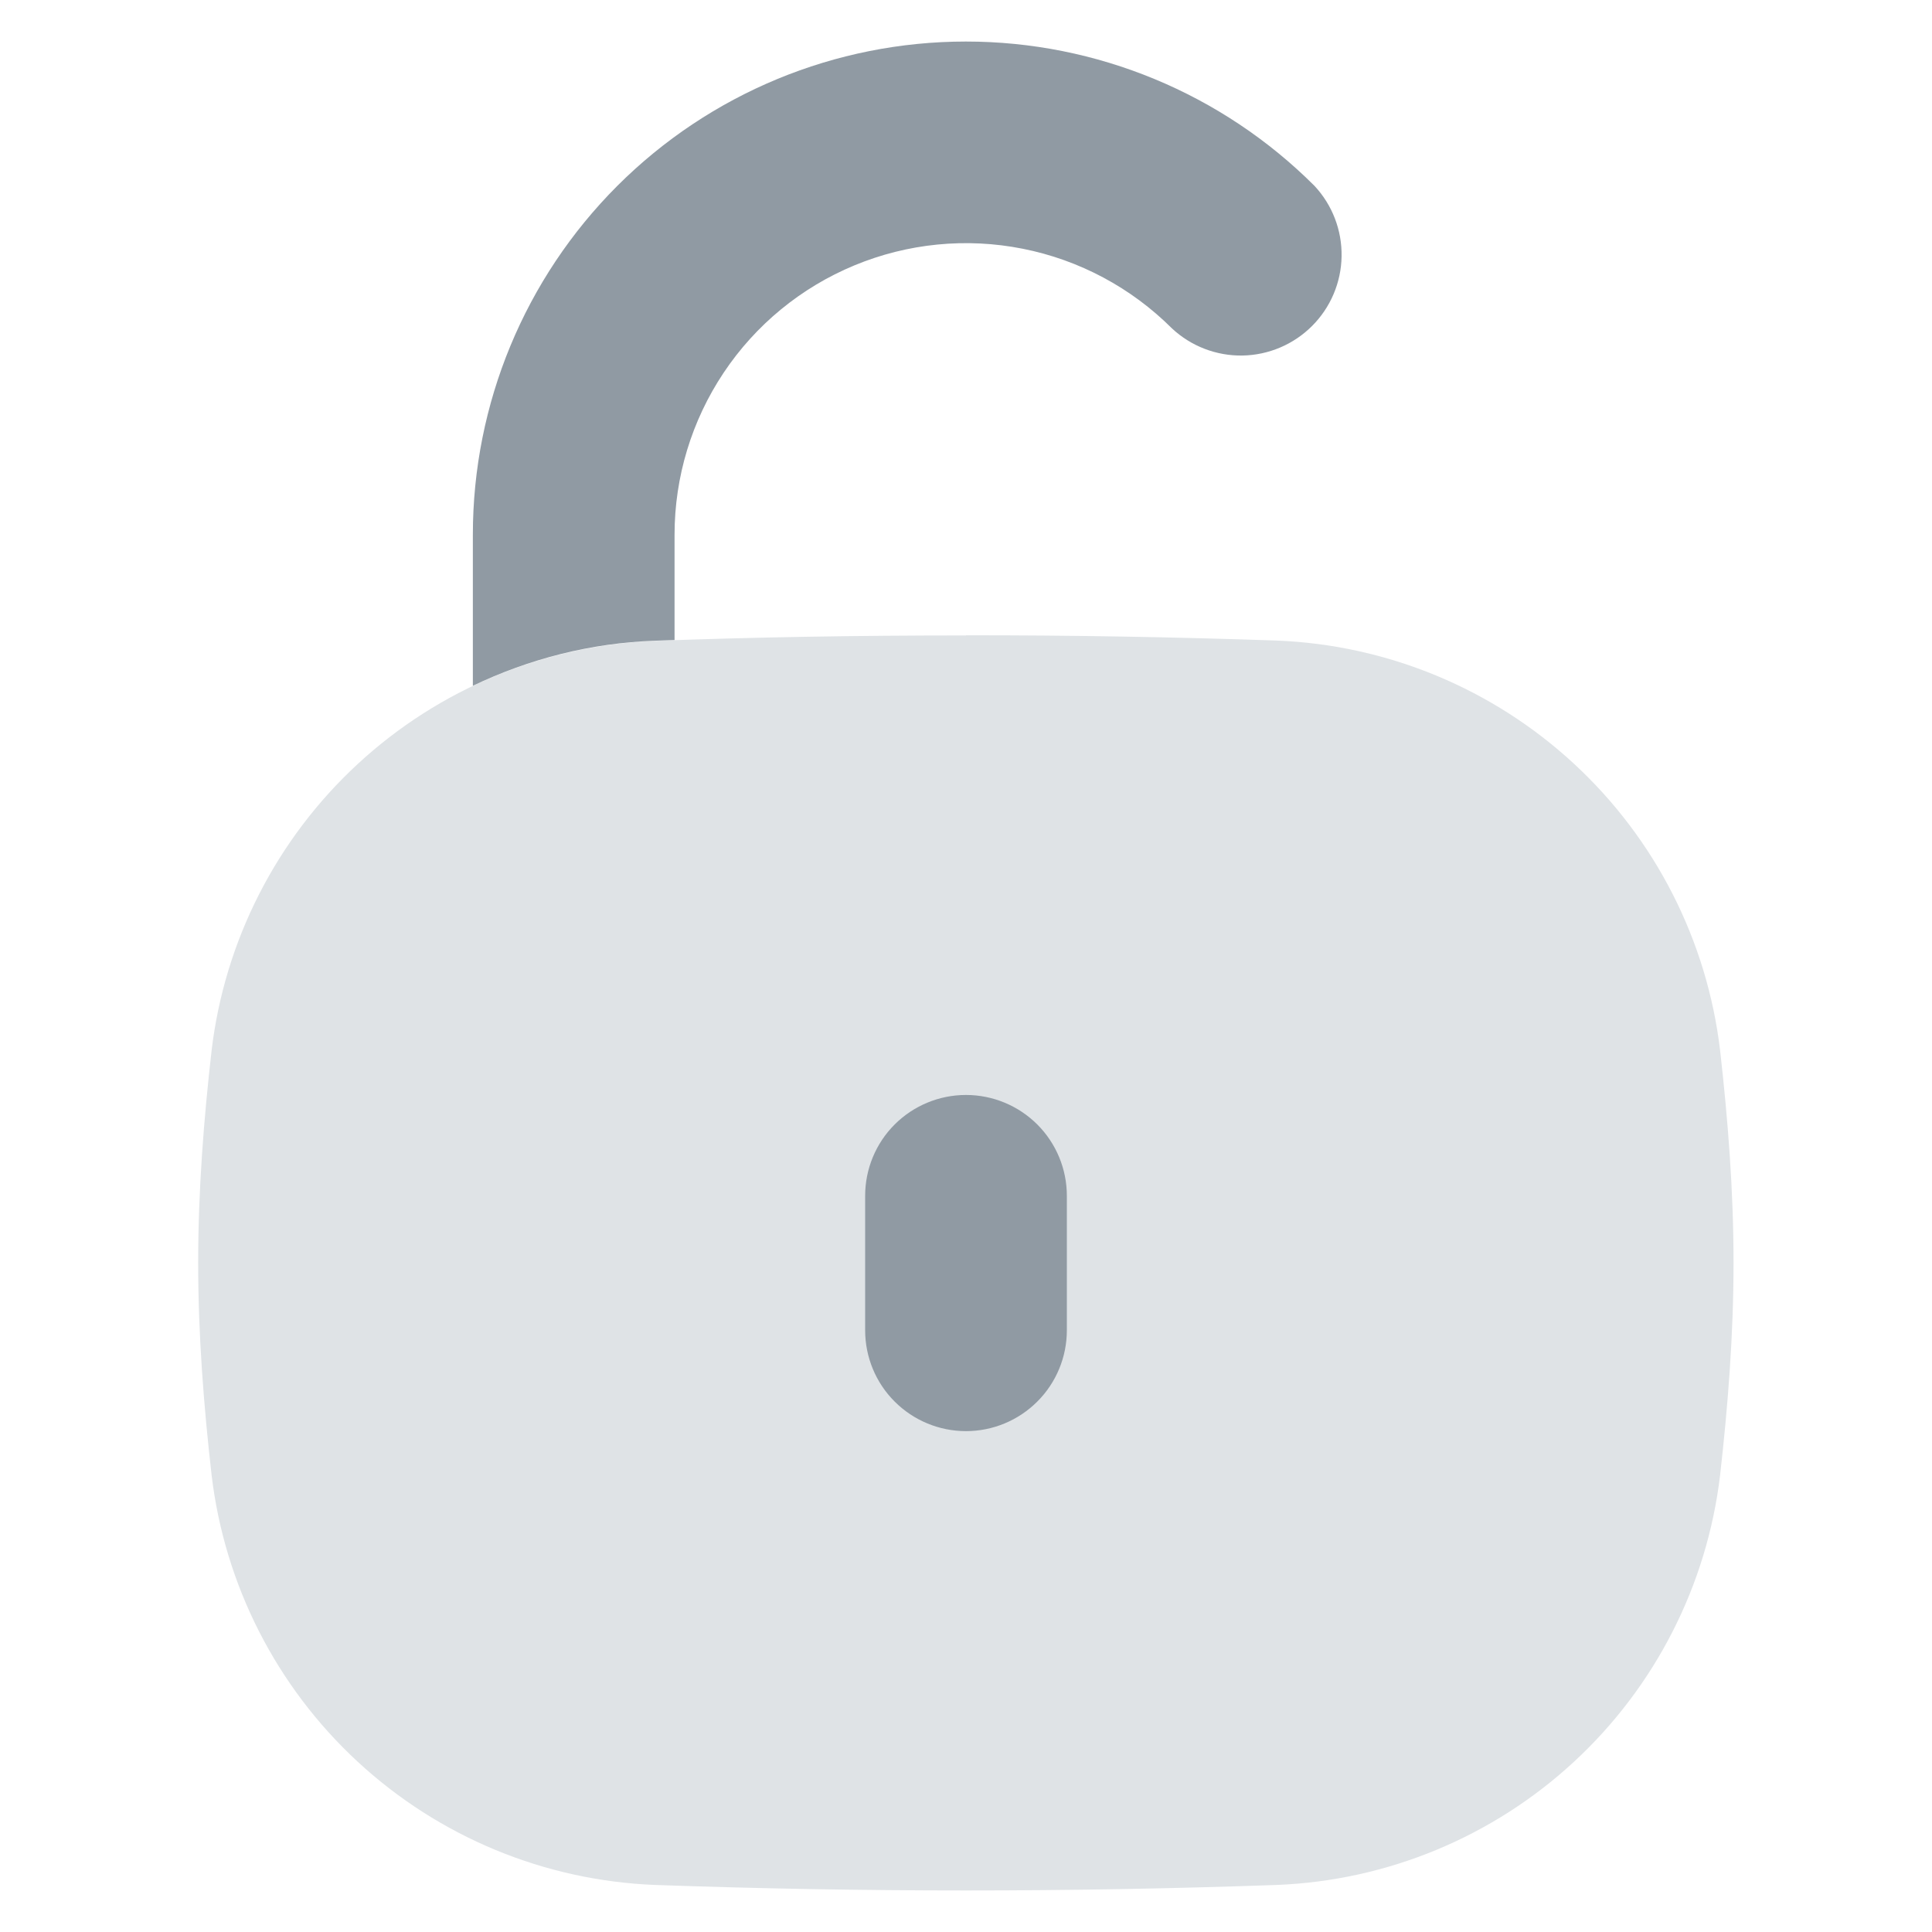 <svg width="40" height="40" viewBox="0 0 40 40" fill="none" xmlns="http://www.w3.org/2000/svg">
<path fill-rule="evenodd" clip-rule="evenodd" d="M20 13.156C17.728 13.156 15.62 13.192 13.566 13.268C11.276 13.357 9.093 14.26 7.41 15.814C5.726 17.369 4.652 19.473 4.381 21.748C4.219 23.173 4.103 24.643 4.103 26.147C4.103 27.647 4.219 29.117 4.381 30.54C4.651 32.816 5.724 34.921 7.407 36.476C9.09 38.032 11.273 38.936 13.563 39.026C17.851 39.178 22.143 39.178 26.431 39.026C28.721 38.936 30.904 38.032 32.587 36.476C34.27 34.921 35.343 32.816 35.613 30.54C35.774 29.117 35.891 27.645 35.891 26.144C35.891 24.641 35.774 23.173 35.613 21.748C35.343 19.472 34.27 17.367 32.587 15.812C30.904 14.256 28.721 13.352 26.431 13.262C24.288 13.188 22.144 13.151 20 13.153V13.156Z" fill="#DFE3E6"/>
<path fill-rule="evenodd" clip-rule="evenodd" d="M12.78 3.849C14.695 1.935 17.291 0.86 19.998 0.86C22.705 0.86 25.301 1.935 27.216 3.849C27.585 4.245 27.786 4.769 27.776 5.31C27.767 5.851 27.547 6.367 27.165 6.749C26.782 7.132 26.266 7.351 25.725 7.361C25.184 7.37 24.661 7.169 24.265 6.8C23.421 5.957 22.346 5.382 21.175 5.15C20.005 4.917 18.792 5.037 17.69 5.494C16.587 5.951 15.645 6.724 14.983 7.716C14.32 8.709 13.966 9.875 13.966 11.069V13.251L13.566 13.265C12.224 13.312 10.948 13.644 9.79 14.198V11.069C9.79 8.36 10.865 5.765 12.78 3.849ZM22.088 24.758C22.088 24.204 21.868 23.673 21.476 23.281C21.084 22.89 20.553 22.67 20 22.67C19.446 22.67 18.915 22.89 18.523 23.281C18.131 23.673 17.912 24.204 17.912 24.758V27.542C17.912 28.096 18.131 28.627 18.523 29.018C18.915 29.41 19.446 29.63 20 29.63C20.553 29.63 21.084 29.41 21.476 29.018C21.868 28.627 22.088 28.096 22.088 27.542V24.758Z" fill="#909AA3"/>
</svg>
